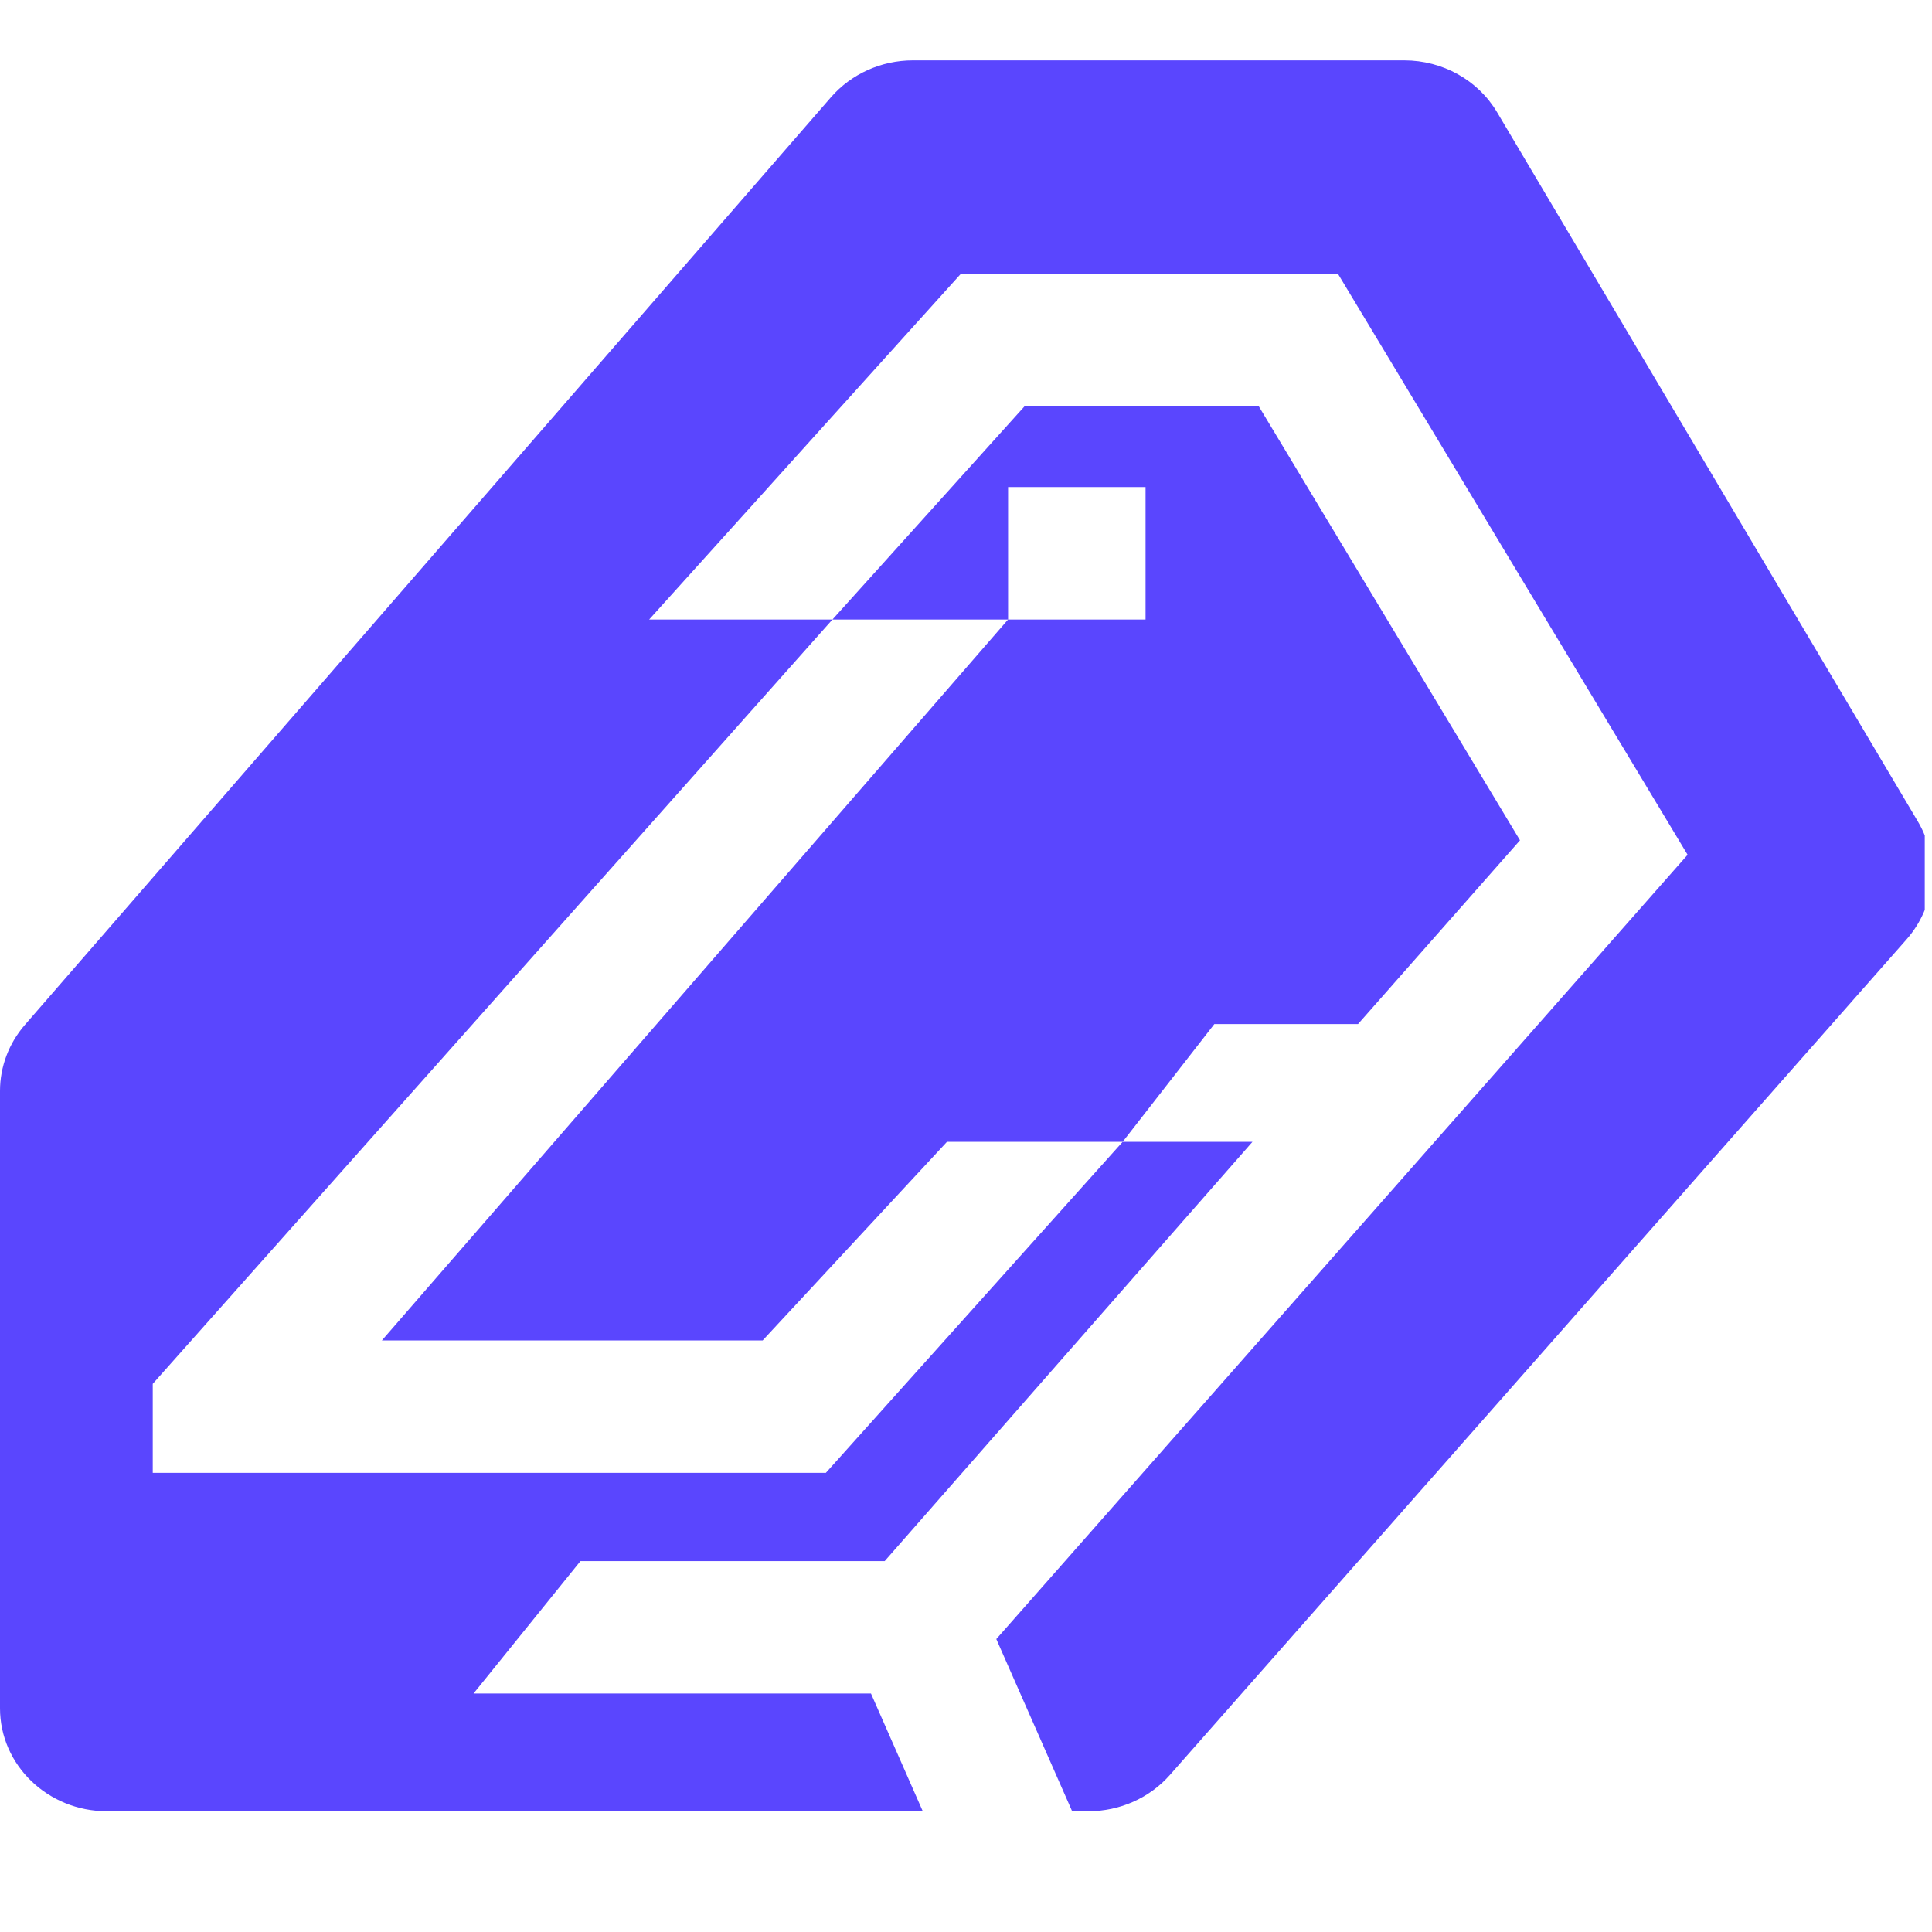 <svg width="32" height="32" viewBox="0 0 32 32" fill="none" xmlns="http://www.w3.org/2000/svg">
<g clip-path="url(#clip0_2005_11638)">
<path d="M15.284 30H1.771C0.793 30 0 29.236 0 28.294V18.069C0 17.669 0.146 17.281 0.413 16.974L13.763 1.611C14.1 1.224 14.597 1 15.121 1H23.259C23.895 1 24.482 1.328 24.797 1.86L31.767 13.608C32.136 14.232 32.061 15.012 31.579 15.559L19.378 29.398C19.042 29.78 18.548 30 18.028 30H17.758L16.502 27.148L27.952 14.158L22.16 4.534H15.916L10.752 10.261H13.788L2.53 22.921V24.395H13.679L18.595 18.912H20.745L14.653 25.857H9.614L7.843 28.05H14.426L15.284 30Z" fill="#5A46FE"/>
<path fill-rule="evenodd" clip-rule="evenodd" d="M18.595 18.912L20.113 16.962H22.493L25.176 13.918L20.848 6.727H16.972L13.788 10.261H16.697L6.325 22.202H12.632L15.685 18.912H18.595ZM16.697 10.261H18.974V8.067H16.697V10.261Z" fill="#5A46FE"/>
</g>
<defs>
<clipPath id="clip0_2005_11638">
<rect width="31.88" height="32" fill="white"/>
</clipPath>
</defs>
</svg>
